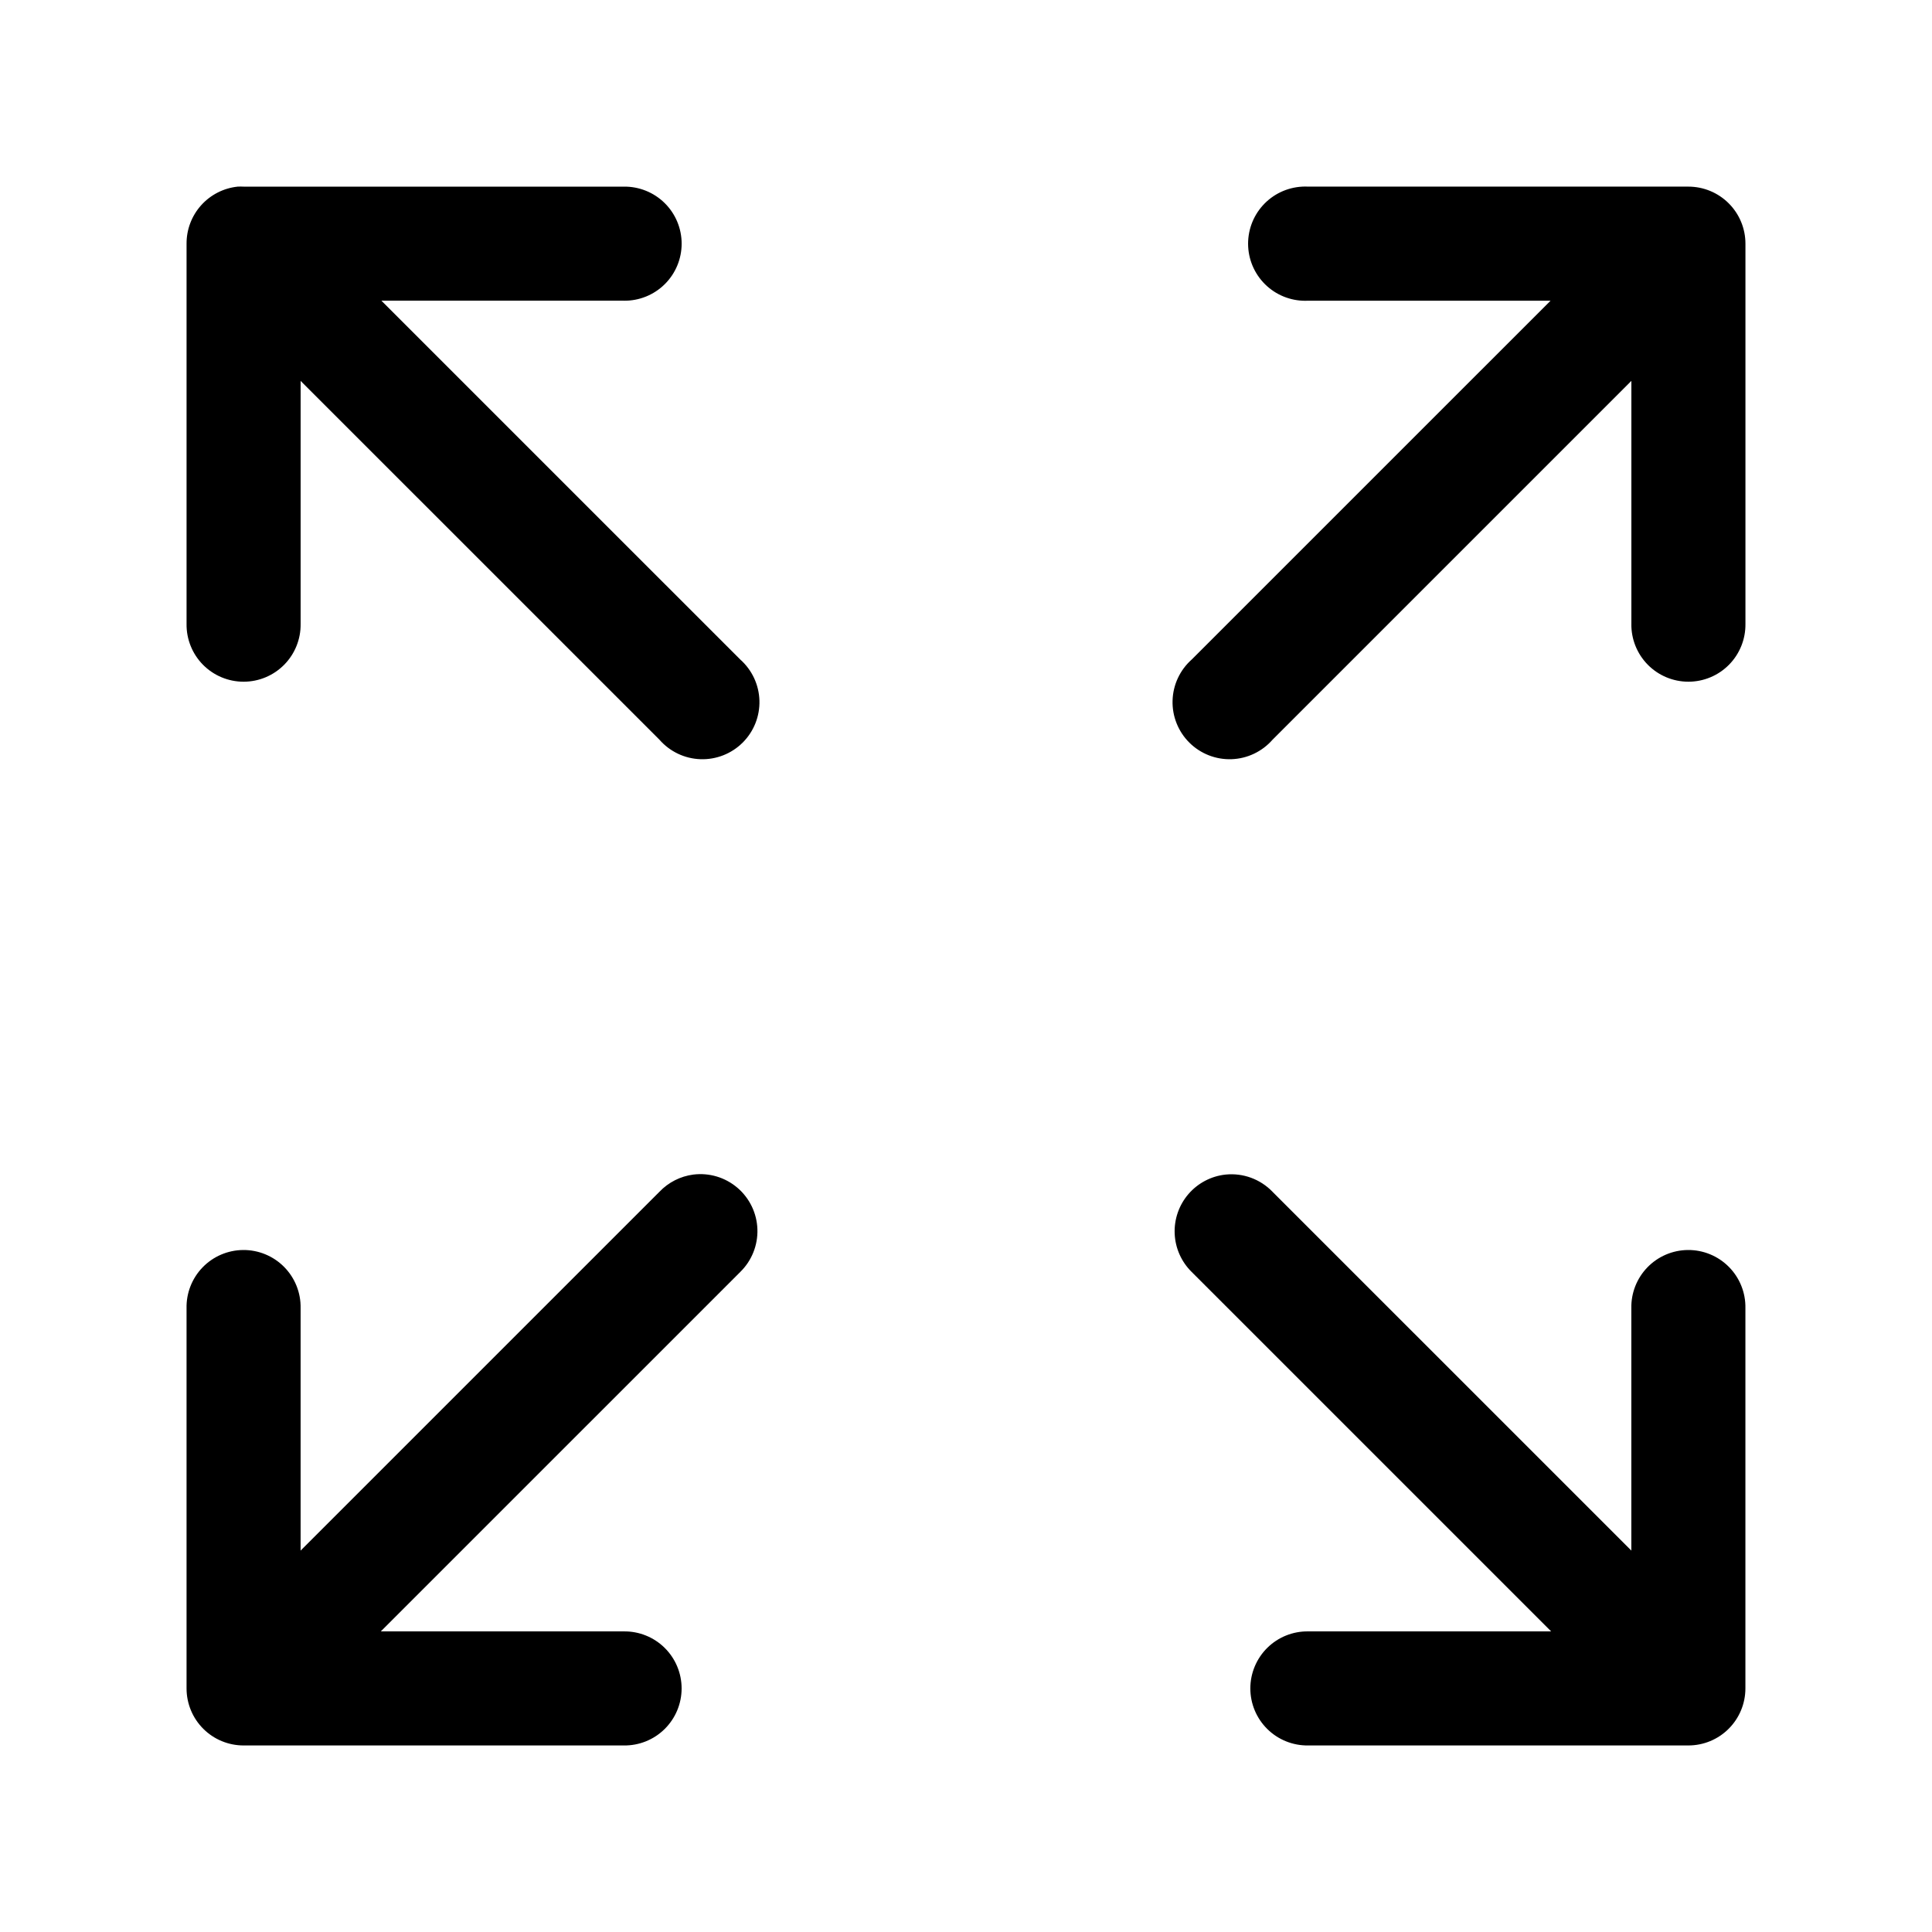<?xml version="1.0" encoding="UTF-8"?>
<!-- Uploaded to: SVG Repo, www.svgrepo.com, Generator: SVG Repo Mixer Tools -->
<svg fill="#000000" width="800px" height="800px" version="1.1" viewBox="144 144 512 512" xmlns="http://www.w3.org/2000/svg">
 <path d="m206.98 193.46c-3.731 0.391-7.18 2.156-9.684 4.949-2.5 2.793-3.875 6.418-3.856 10.164v100.76c-0.059 4.047 1.508 7.945 4.348 10.828 2.844 2.879 6.719 4.5 10.766 4.5s7.922-1.621 10.762-4.5c2.844-2.883 4.41-6.781 4.352-10.828v-64.391l95.094 95.09c2.746 3.144 6.672 5.016 10.848 5.164 4.172 0.148 8.223-1.434 11.188-4.379 2.965-2.941 4.578-6.981 4.461-11.152-0.121-4.176-1.961-8.117-5.086-10.887l-95.094-95.09h64.234l0.004 0.004c4.043 0.055 7.945-1.512 10.824-4.352 2.883-2.84 4.504-6.719 4.504-10.766 0-4.043-1.621-7.922-4.504-10.762-2.879-2.84-6.781-4.406-10.824-4.352h-100.76c-0.523-0.027-1.051-0.027-1.574 0zm282.13 0c-4.008 0.211-7.773 2-10.461 4.984-2.688 2.981-4.078 6.91-3.871 10.918 0.207 4.008 2.004 7.769 4.984 10.457 2.984 2.688 6.914 4.078 10.922 3.871h64.234l-95.094 95.09v-0.004c-3.125 2.769-4.965 6.711-5.082 10.887-0.117 4.172 1.496 8.211 4.461 11.152 2.965 2.945 7.012 4.527 11.188 4.379 4.172-0.148 8.098-2.019 10.848-5.164l95.094-95.09v64.391h-0.004c-0.055 4.047 1.512 7.945 4.352 10.828 2.84 2.879 6.719 4.5 10.766 4.5 4.043 0 7.922-1.621 10.762-4.5 2.84-2.883 4.406-6.781 4.352-10.828v-100.76c0-4.008-1.594-7.852-4.43-10.684-2.832-2.836-6.676-4.426-10.684-4.43h-100.76c-0.523-0.027-1.051-0.027-1.574 0zm-161.38 261.81v0.004c-3.426 0.449-6.59 2.062-8.973 4.562l-95.094 95.09v-64.23c0.086-4.09-1.492-8.039-4.367-10.949-2.879-2.906-6.812-4.523-10.902-4.481-4.039 0.043-7.891 1.695-10.699 4.594-2.809 2.898-4.344 6.801-4.258 10.836v100.76-0.004c0 4.008 1.594 7.856 4.426 10.688 2.836 2.836 6.68 4.426 10.688 4.426h100.76c4.043 0.059 7.941-1.508 10.824-4.352 2.879-2.84 4.5-6.715 4.5-10.762 0-4.043-1.621-7.918-4.5-10.762-2.883-2.84-6.781-4.406-10.824-4.352h-64.391l95.25-95.246h-0.004c3.043-2.965 4.695-7.074 4.555-11.324-0.141-4.246-2.062-8.238-5.297-10.996s-7.477-4.027-11.695-3.496zm141.06 0 0.004 0.004c-3.82 0.406-7.336 2.254-9.844 5.164-2.504 2.91-3.809 6.664-3.648 10.5 0.16 3.836 1.777 7.465 4.516 10.152l95.25 95.246h-64.391c-4.047-0.055-7.945 1.512-10.824 4.352-2.879 2.844-4.5 6.719-4.5 10.762 0 4.047 1.621 7.922 4.5 10.762 2.879 2.844 6.777 4.41 10.824 4.352h100.76c4.008 0 7.852-1.59 10.684-4.426 2.836-2.832 4.43-6.68 4.43-10.688v-100.76 0.004c0.086-4.09-1.492-8.039-4.371-10.949-2.879-2.906-6.809-4.523-10.902-4.481-4.035 0.043-7.887 1.695-10.695 4.594-2.809 2.898-4.344 6.801-4.262 10.836v64.23l-95.094-95.09h0.004c-3.223-3.352-7.812-5.035-12.438-4.562z"/>
</svg>